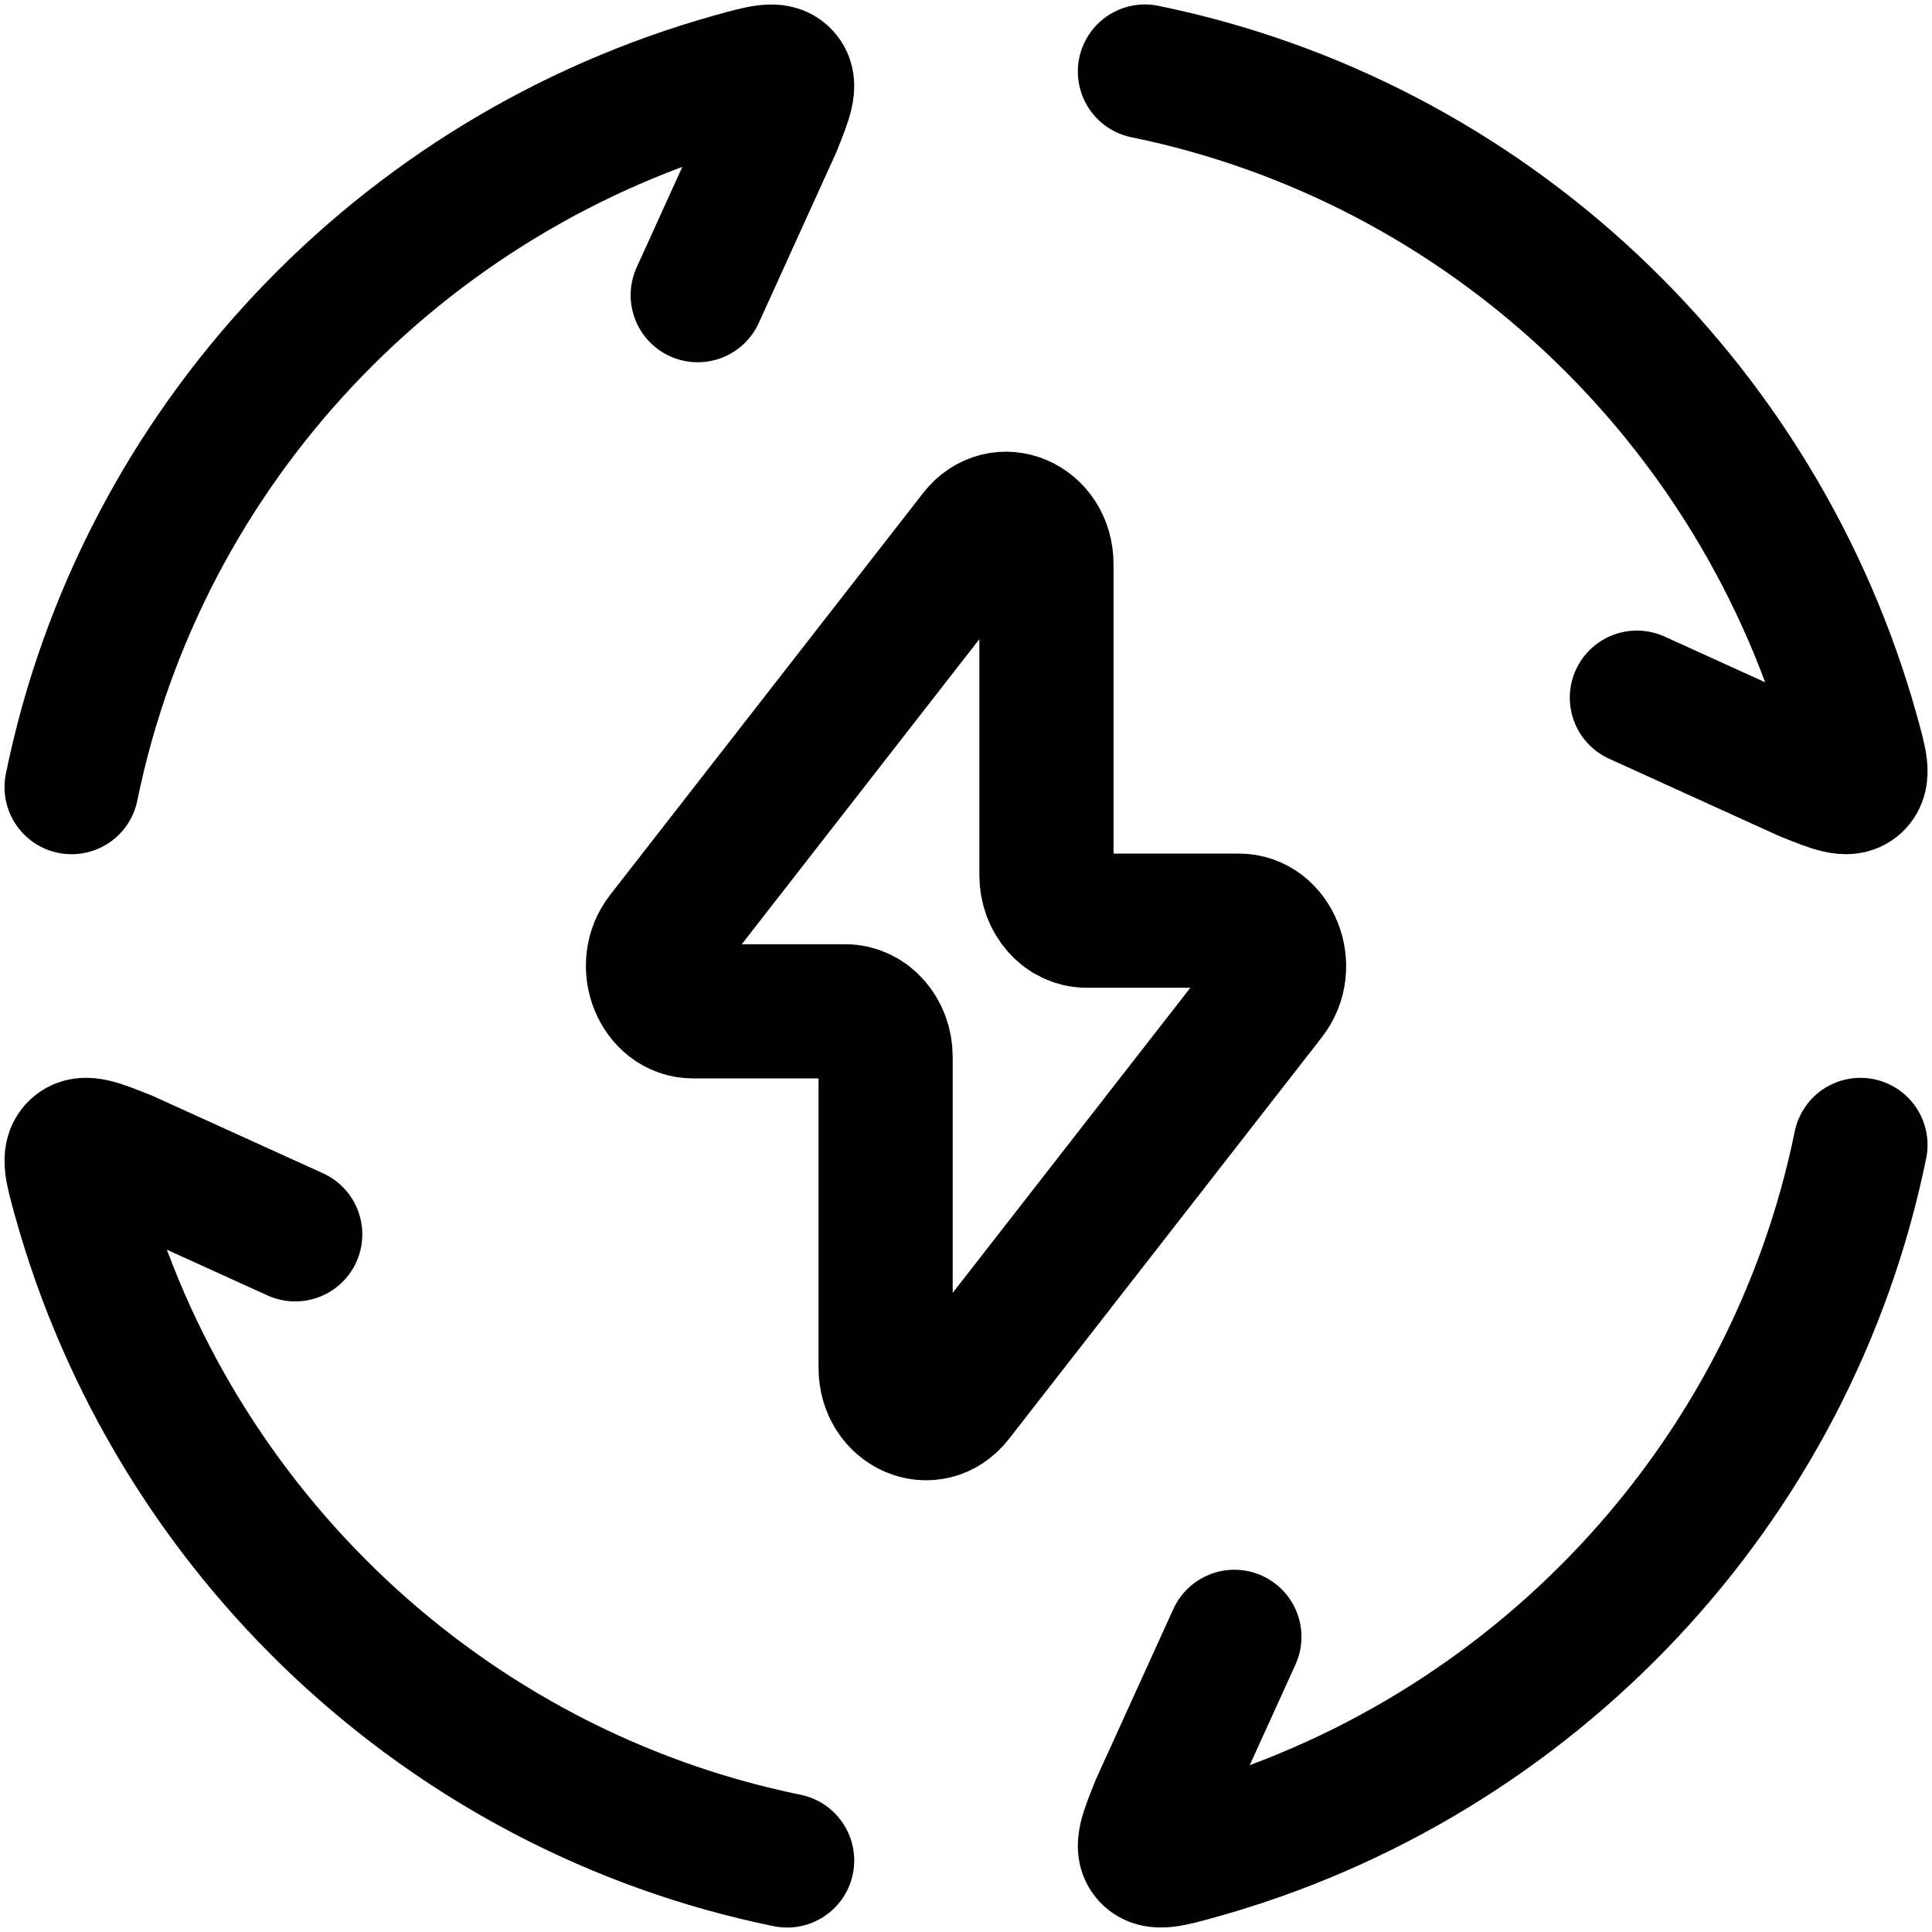<svg xmlns="http://www.w3.org/2000/svg" width="36" height="36" viewBox="0 0 36 36" fill="none"><path d="M1.334 14.667C2.634 8.307 7.451 3.217 13.677 1.484C14.201 1.339 14.461 1.265 14.602 1.42C14.744 1.577 14.639 1.833 14.432 2.35L13.001 5.5M21.334 1.333C27.694 2.634 32.784 7.45 34.517 13.677C34.662 14.2 34.736 14.46 34.581 14.602C34.424 14.743 34.167 14.639 33.651 14.432L30.501 13M34.667 21.334C33.367 27.694 28.551 32.783 22.324 34.517C21.801 34.662 21.541 34.735 21.399 34.58C21.257 34.423 21.362 34.167 21.569 33.65L23.001 30.5M14.667 34.667C8.307 33.367 3.217 28.55 1.484 22.323C1.339 21.8 1.266 21.54 1.421 21.398C1.577 21.257 1.834 21.362 2.351 21.569L5.501 23M12.356 17.442L18.187 9.955C18.644 9.37 19.499 9.735 19.499 10.515V16.308C19.499 16.775 19.832 17.155 20.247 17.155H23.084C23.727 17.155 24.071 18.012 23.646 18.558L17.814 26.045C17.357 26.63 16.502 26.265 16.502 25.485V19.692C16.502 19.225 16.169 18.845 15.754 18.845H12.917C12.274 18.845 11.929 17.988 12.356 17.442Z" stroke="black" stroke-width="2.5" stroke-linecap="round" stroke-linejoin="round"></path></svg>